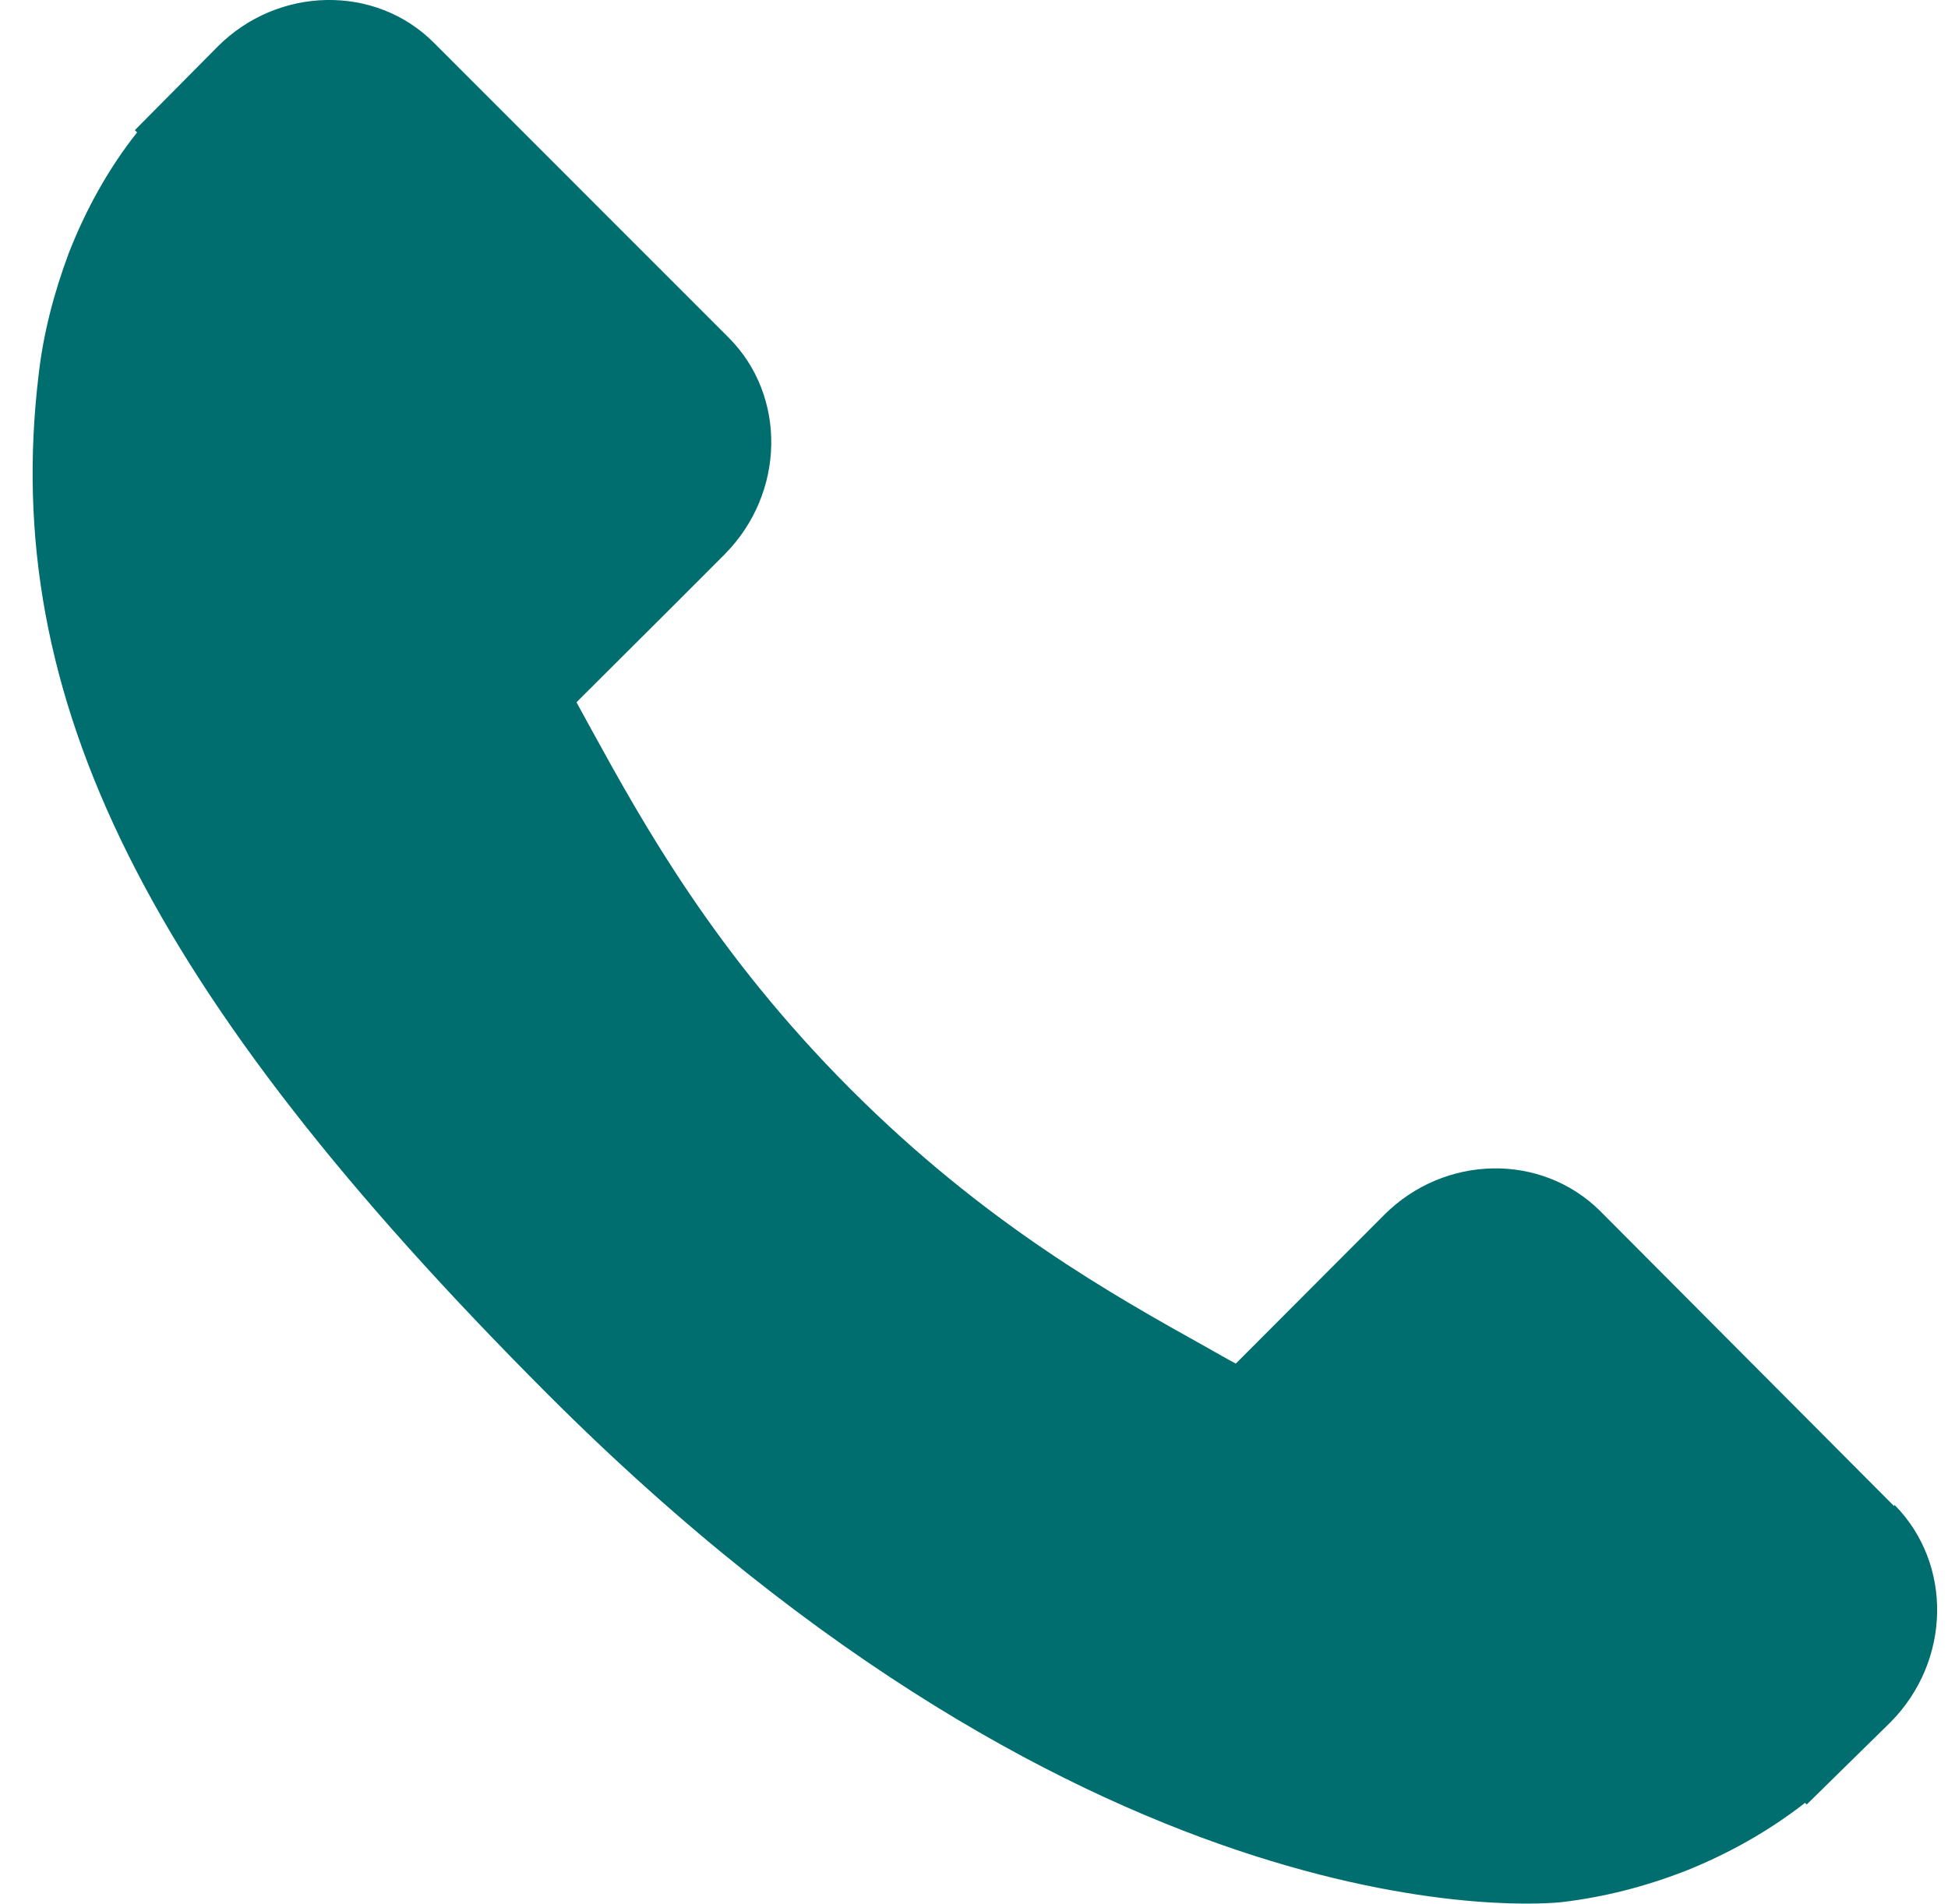 <svg width="45" height="44" viewBox="0 0 45 44" fill="none" xmlns="http://www.w3.org/2000/svg">
<path d="M43.754 34.798L36.965 27.981C35.608 26.633 33.371 26.672 31.974 28.072L28.548 31.506C28.328 31.39 28.108 31.26 27.876 31.131C25.716 29.925 22.756 28.279 19.64 25.156C16.523 22.032 14.868 19.052 13.679 16.887C13.55 16.654 13.433 16.434 13.317 16.226L15.618 13.932L16.743 12.805C18.14 11.392 18.178 9.15 16.834 7.802L10.02 0.985C8.675 -0.363 6.425 -0.324 5.029 1.076L3.115 3.007L3.167 3.059C2.52 3.875 1.99 4.821 1.59 5.845C1.227 6.817 0.995 7.75 0.891 8.67C-0.001 16.123 3.4 22.94 12.619 32.18C25.367 44.959 35.647 44 36.086 43.948C37.056 43.832 37.974 43.598 38.918 43.235C39.926 42.834 40.87 42.302 41.698 41.654L41.736 41.693L43.676 39.788C45.072 38.375 45.111 36.133 43.766 34.772L43.754 34.798Z" fill="#006E6F"/>
</svg>
